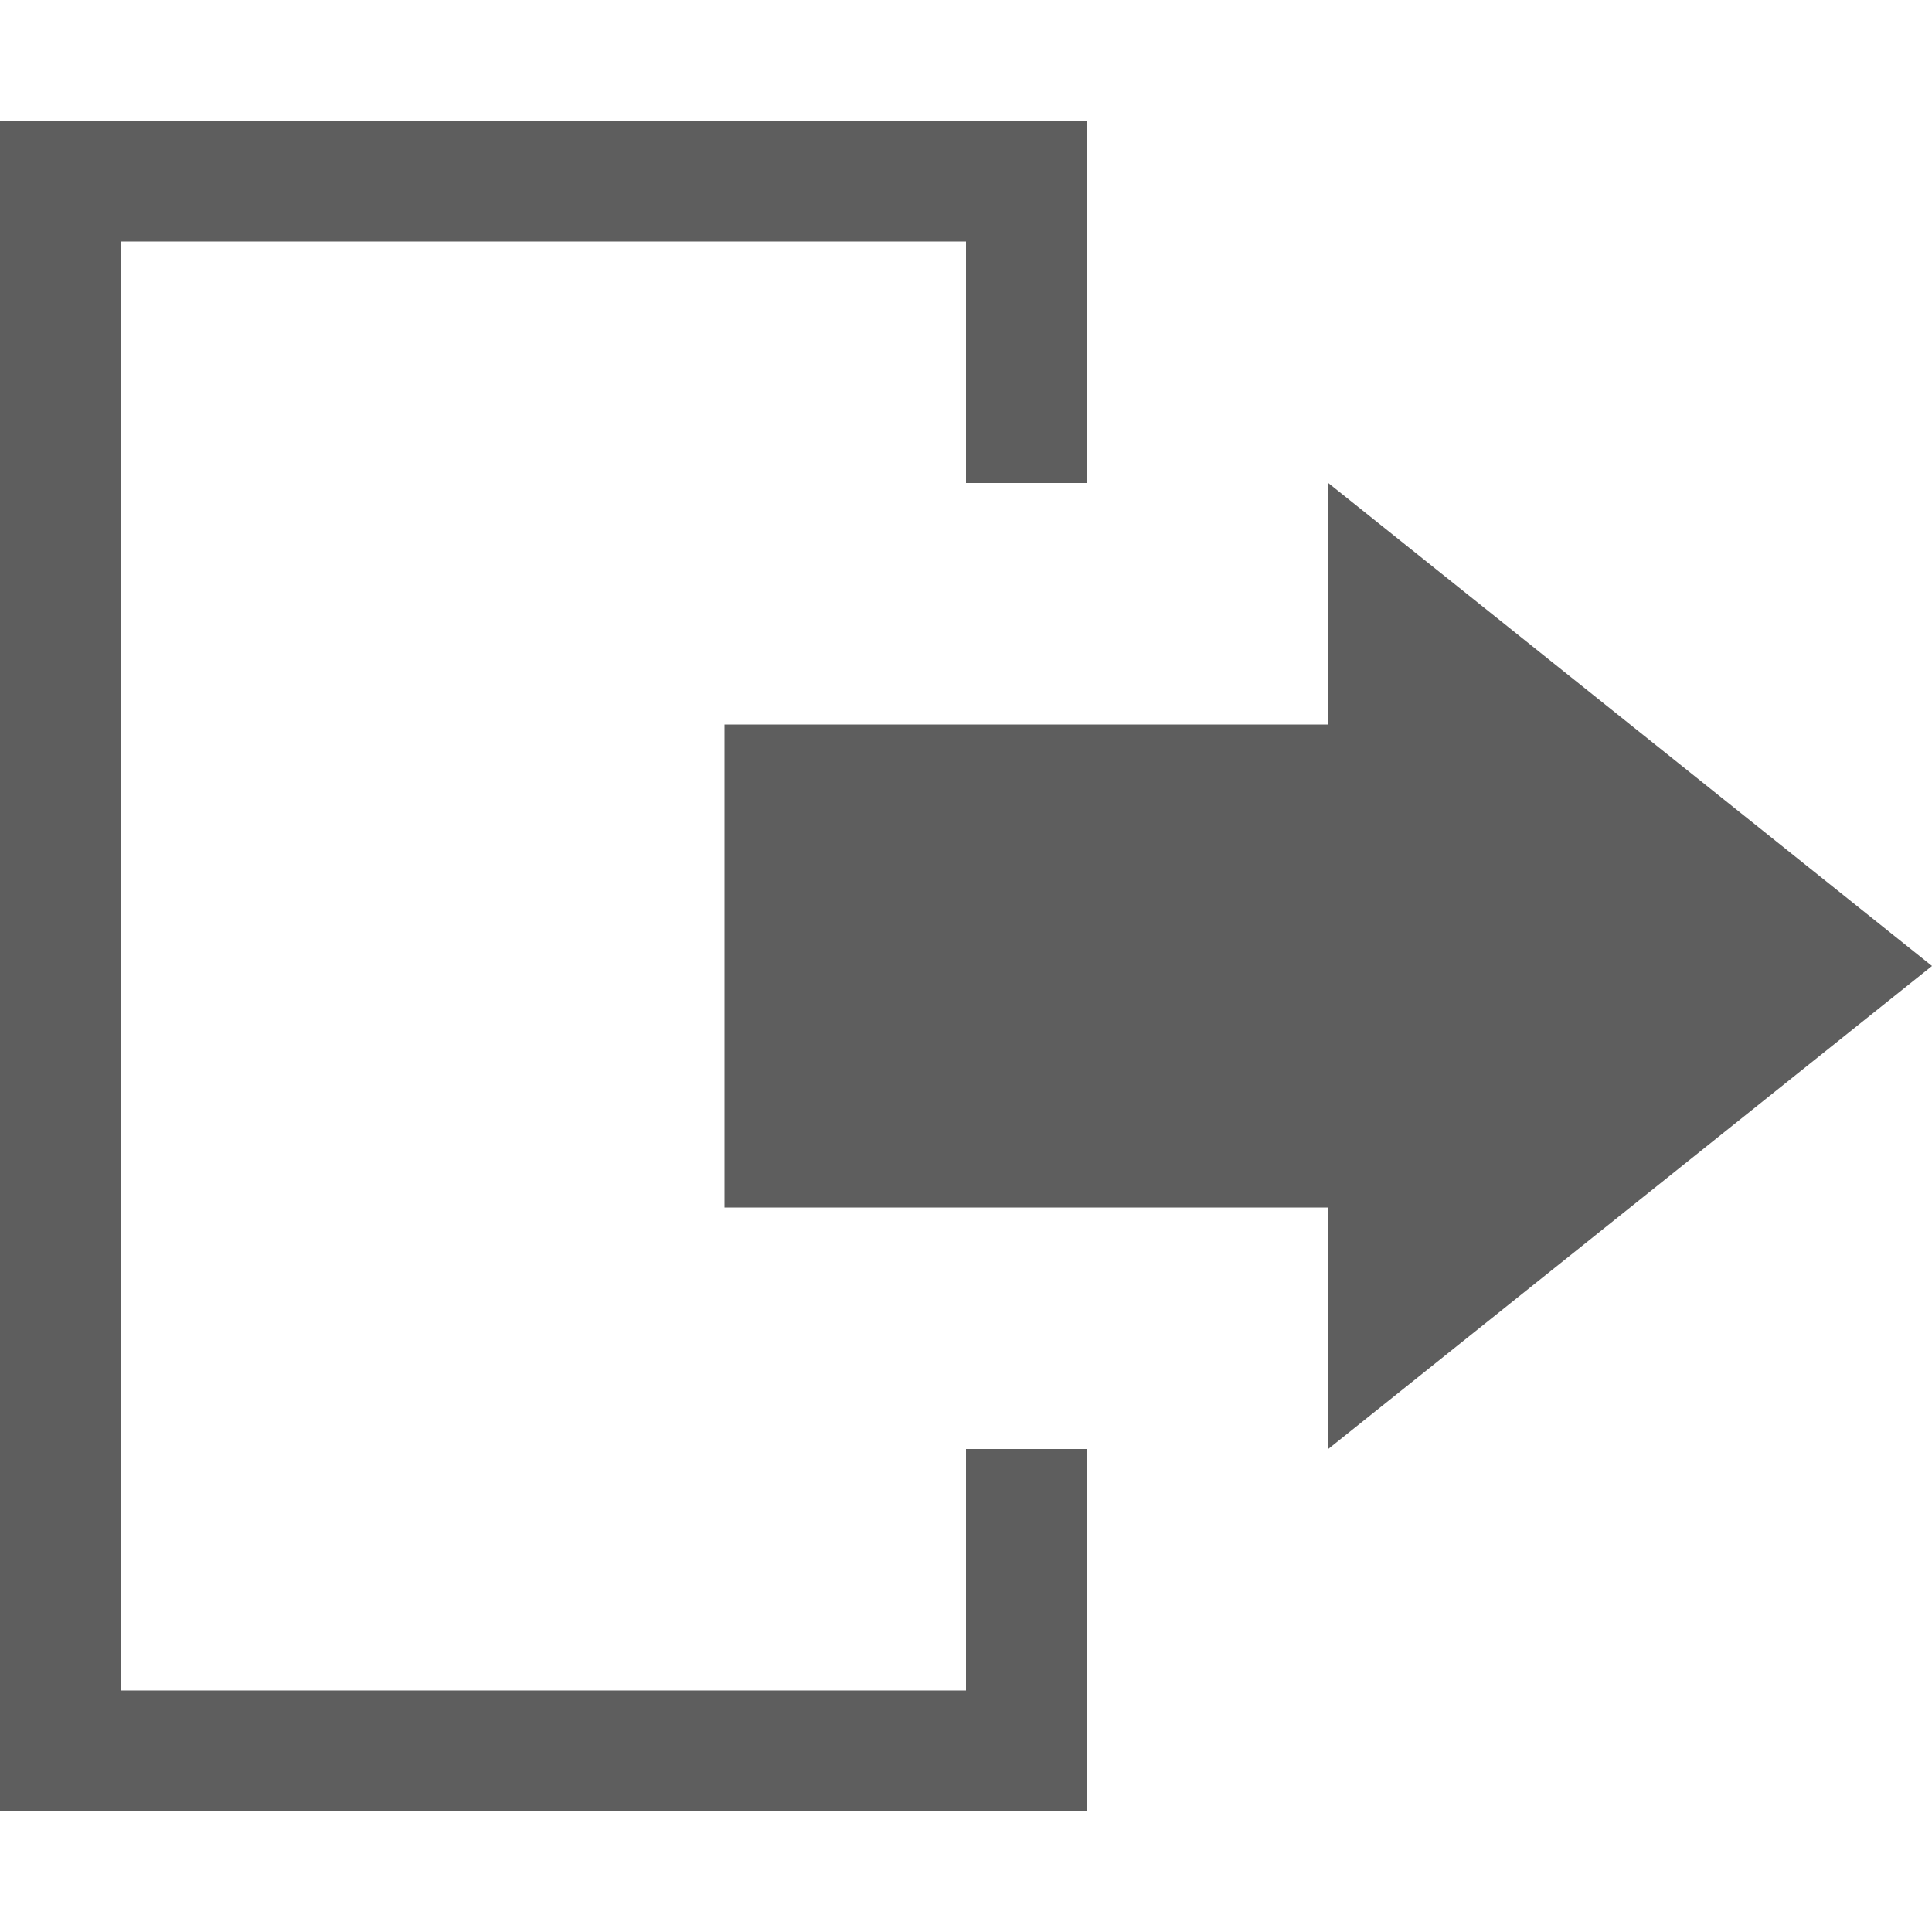 <?xml version="1.0" encoding="utf-8"?>
<!-- Generated by IcoMoon.io -->
<!DOCTYPE svg PUBLIC "-//W3C//DTD SVG 1.1//EN" "http://www.w3.org/Graphics/SVG/1.1/DTD/svg11.dtd">
<svg version="1.1" xmlns="http://www.w3.org/2000/svg" xmlns:xlink="http://www.w3.org/1999/xlink" width="16" height="16" viewBox="0 0 16 16">
<path fill="#5E5E5E" d="M9 4v-3h-9v14h9v-3h-1v2h-7v-12h7v2z"></path>
<path fill="#5E5E5E" d="M16 8l-5-4v2h-5v4h5v2z"></path>
</svg>
